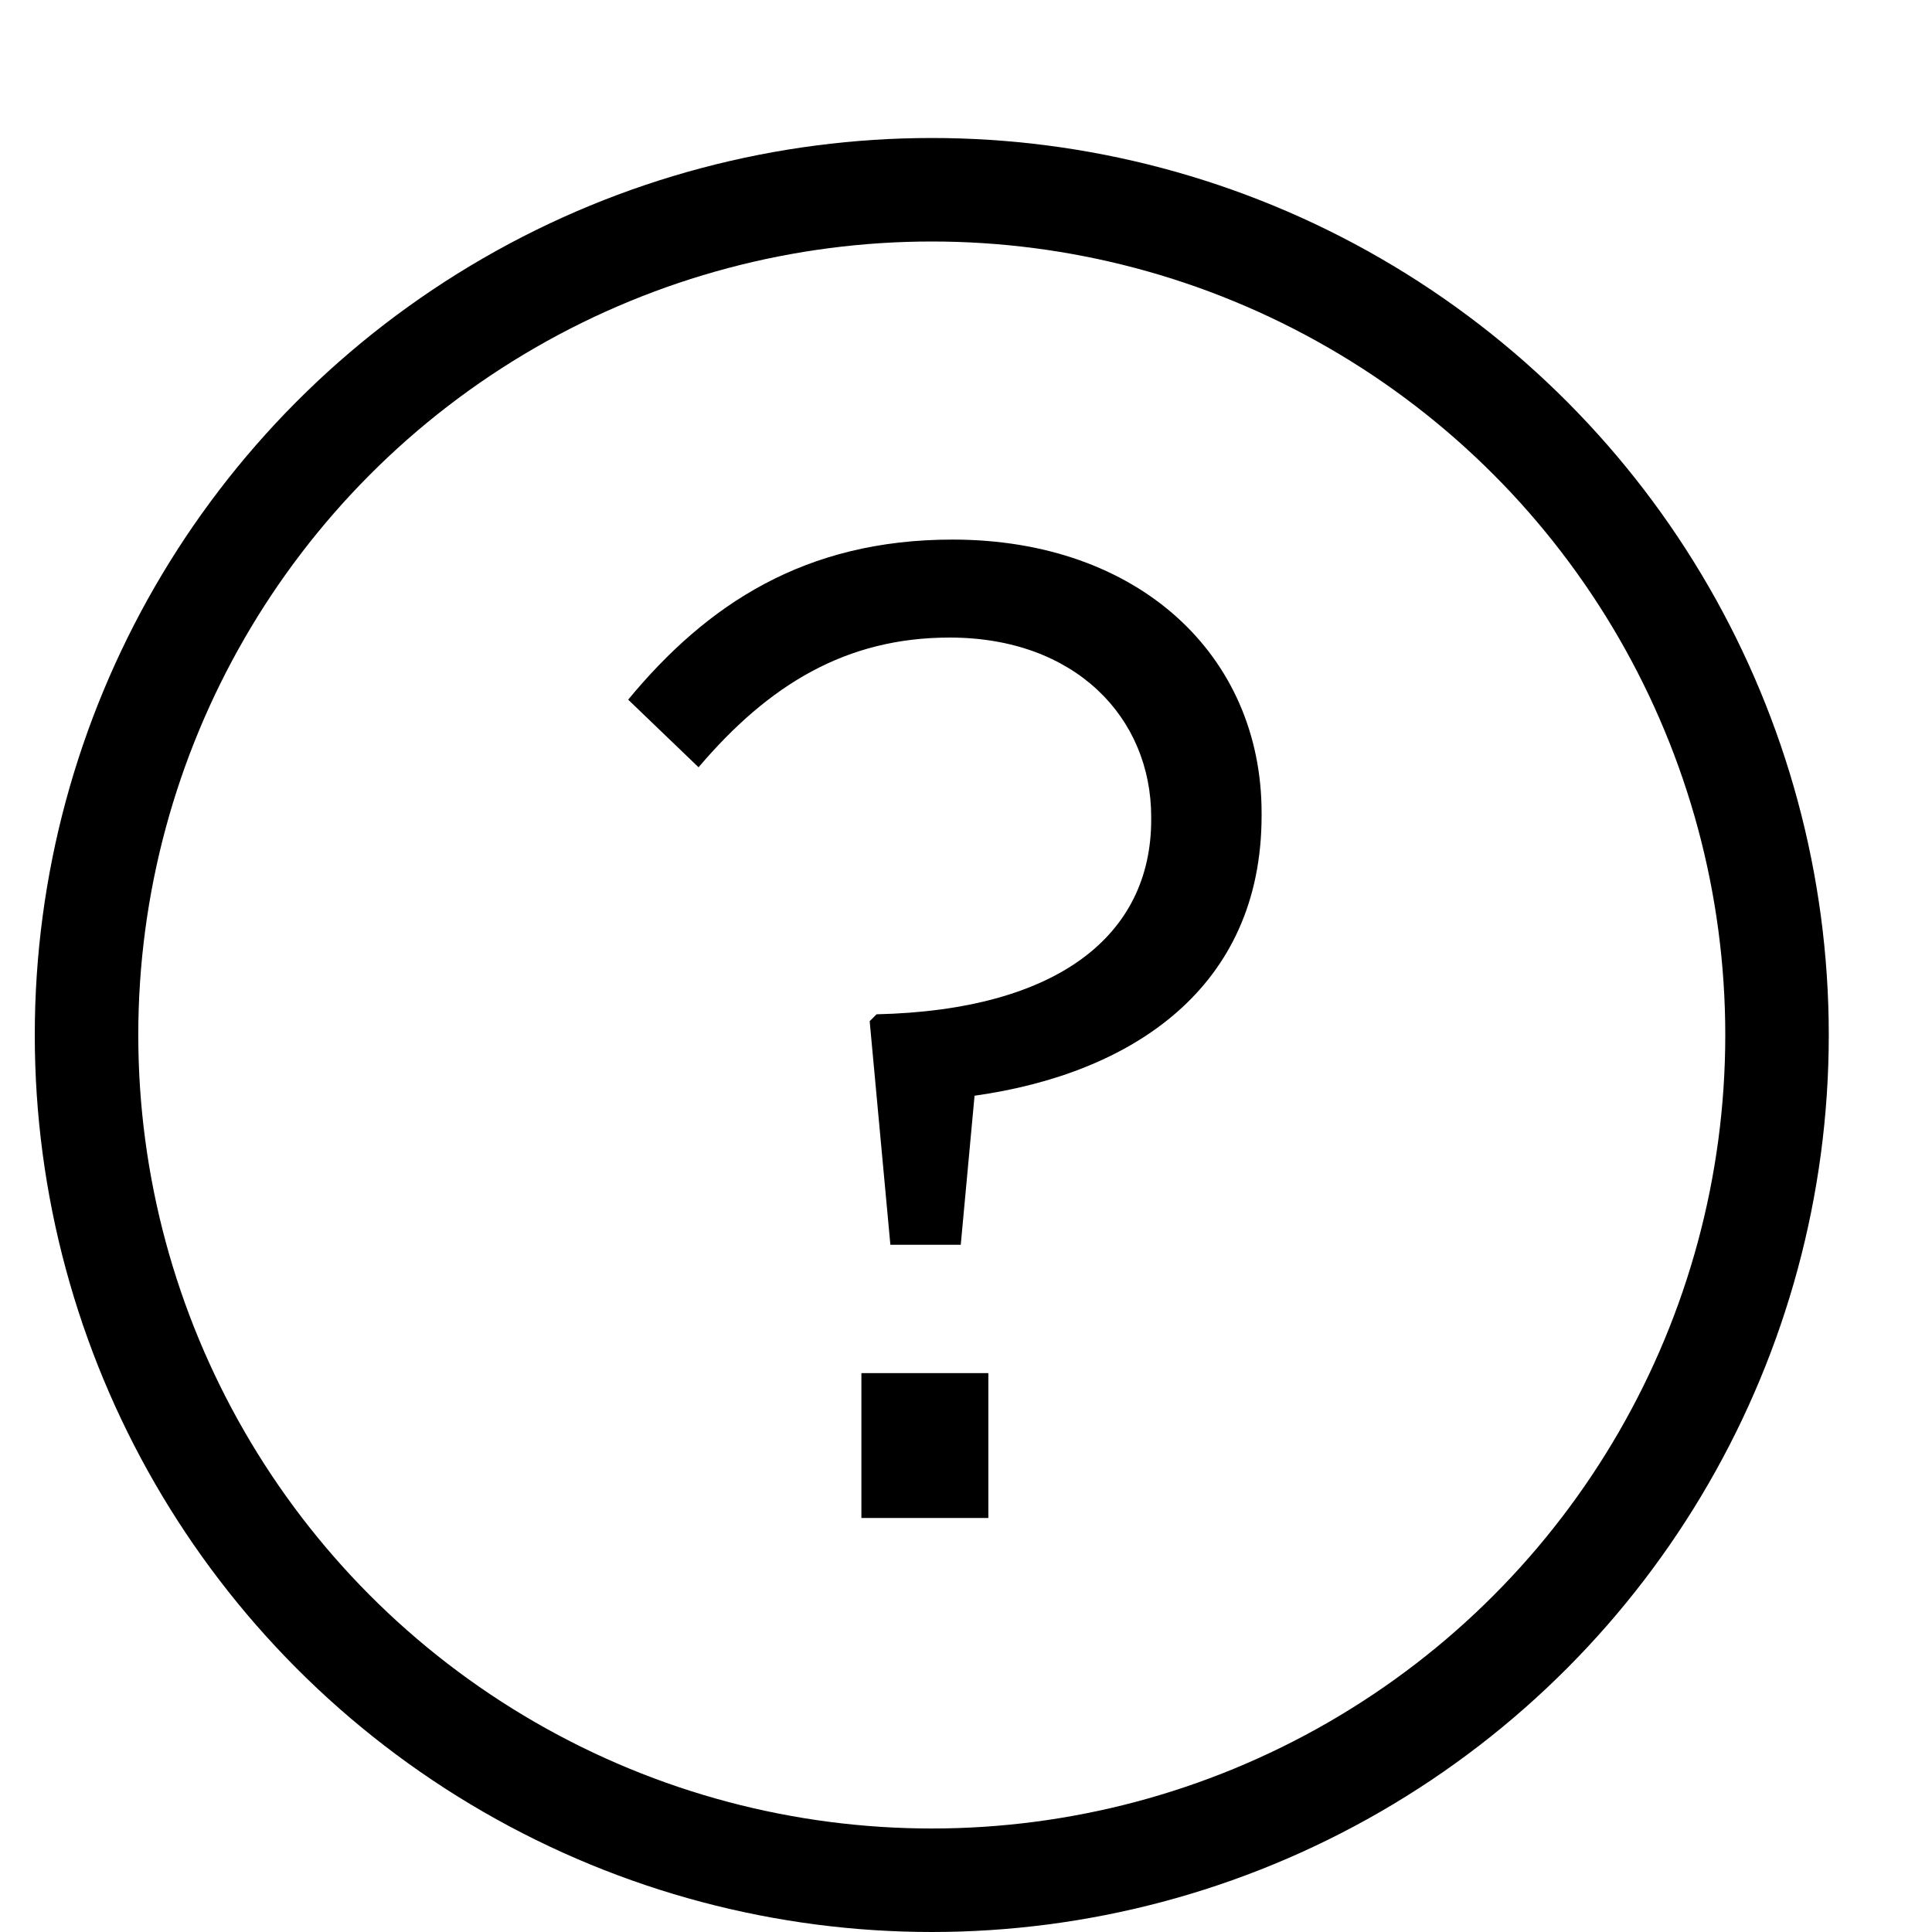 <svg width="14" height="14" viewBox="0 0 14 14" fill="none" xmlns="http://www.w3.org/2000/svg">
<circle cx="6.752" cy="7.5" r="6.125" stroke="black" stroke-width="0.75"></circle>
<path d="M6.452 9.02H6.962L7.062 7.94C8.202 7.78 9.142 7.16 9.142 5.91V5.89C9.142 4.75 8.252 3.91 6.902 3.91C5.832 3.91 5.122 4.38 4.552 5.07L5.062 5.56C5.572 4.96 6.132 4.62 6.882 4.62C7.792 4.62 8.342 5.2 8.342 5.92V5.94C8.342 6.78 7.662 7.32 6.352 7.35L6.302 7.4L6.452 9.02ZM6.242 11H7.162V9.95H6.242V11Z" fill="black"></path>
</svg>
